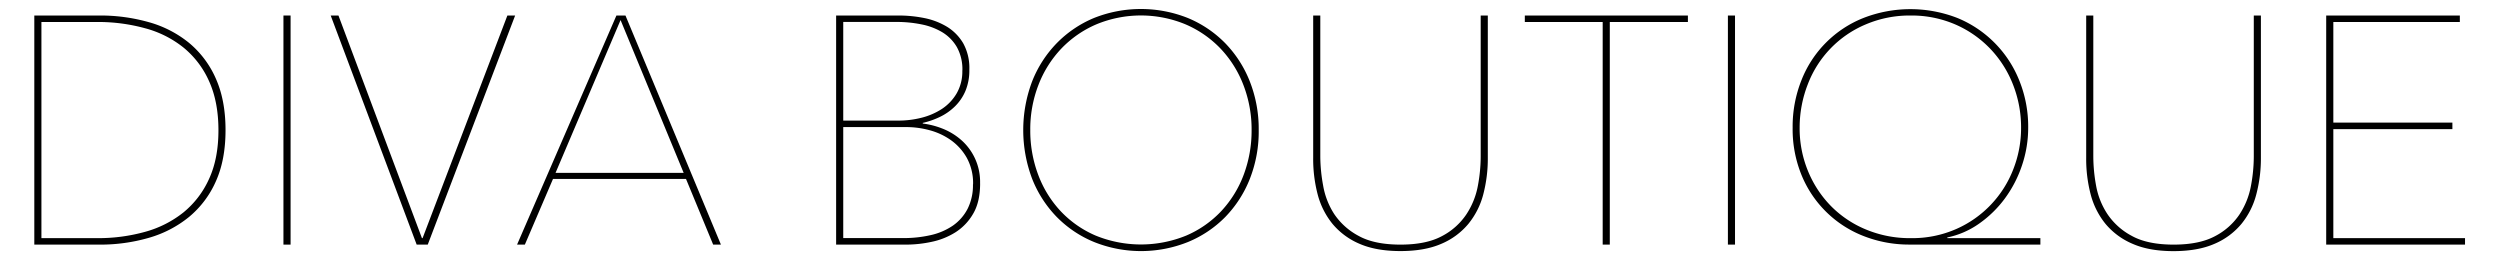 <svg id="Layer_1" data-name="Layer 1" xmlns="http://www.w3.org/2000/svg" viewBox="0 0 1128 117.78"><defs><style>.cls-1{fill:none;}</style></defs><rect class="cls-1" width="1128" height="117.78"/><g fill="#000"><path d="M101.76,84.69q0,13.43-4.37,23.14a43.67,43.67,0,0,1-12.1,16.06,50.87,50.87,0,0,1-18.15,9.42,78.73,78.73,0,0,1-22.37,3.06H15.48V33H44.77a80.18,80.18,0,0,1,22.37,3,49.9,49.9,0,0,1,18.15,9.34,43.62,43.62,0,0,1,12.1,16.13Q101.76,71.27,101.76,84.69ZM18.69,35.92v97.53H44a78.38,78.38,0,0,0,21.43-2.84,48.05,48.05,0,0,0,17.33-8.76,41.35,41.35,0,0,0,11.56-15.12q4.25-9.2,4.24-22T94.32,62.61A41.07,41.07,0,0,0,82.76,47.43a47,47,0,0,0-17.33-8.69A79.93,79.93,0,0,0,44,35.92Z" transform="translate(0 -26)"/><path d="M127.89,136.37V33h3.22V136.37Z" transform="translate(0 -26)"/><path d="M193,136.37h-5L149.21,33h3.5l37.67,100.45h.29L228.93,33h3.5Z" transform="translate(0 -26)"/><path d="M321.78,136.37l-12.26-29.64h-60l-12.7,29.64H233.3L278.13,33h4.08l43.07,103.37ZM280,35.05,250.66,104h57.81Z" transform="translate(0 -26)"/><path d="M442.23,108.78q0,8.32-3.14,13.65a24.25,24.25,0,0,1-8,8.39,32.67,32.67,0,0,1-10.8,4.31A55.2,55.2,0,0,1,409,136.37H377.26V33h28.18A58.32,58.32,0,0,1,417,34.14a31.78,31.78,0,0,1,10.3,3.94,21.6,21.6,0,0,1,7.3,7.45,23,23,0,0,1,2.77,11.83A24.23,24.23,0,0,1,435.62,67a21.45,21.45,0,0,1-4.75,7,25.25,25.25,0,0,1-6.79,4.75,36.54,36.54,0,0,1-7.73,2.7v.29a35.69,35.69,0,0,1,8.46,2.12,28.76,28.76,0,0,1,8.4,4.89,25.07,25.07,0,0,1,9,20Zm-8-51a20.59,20.59,0,0,0-2.48-10.51,18.94,18.94,0,0,0-6.57-6.71A29.29,29.29,0,0,0,415.76,37a55.89,55.89,0,0,0-11.17-1.1H380.47V80.41h24.82a42.21,42.21,0,0,0,10.44-1.27,30.44,30.44,0,0,0,9.27-4,21.27,21.27,0,0,0,6.64-7,19.72,19.72,0,0,0,2.56-10.32Zm4.82,51.4a23.69,23.69,0,0,0-2.85-12,24.63,24.63,0,0,0-7.23-8,30.07,30.07,0,0,0-9.63-4.45,40.09,40.09,0,0,0-10.22-1.39H380.47v50.08h27A54.47,54.47,0,0,0,420,132.07a28.82,28.82,0,0,0,10-4.31,21,21,0,0,0,6.57-7.52,23.61,23.61,0,0,0,2.43-11Z" transform="translate(0 -26)"/><path d="M567.93,84.69a58.3,58.3,0,0,1-4,22,52,52,0,0,1-11.1,17.23A50.6,50.6,0,0,1,536,135.2a56.87,56.87,0,0,1-42.34,0,50.55,50.55,0,0,1-16.86-11.31,52,52,0,0,1-11.1-17.23,62.15,62.15,0,0,1,0-43.94,52,52,0,0,1,11.1-17.23,50.77,50.77,0,0,1,16.75-11.35,57.25,57.25,0,0,1,42.45,0,50.85,50.85,0,0,1,16.79,11.32,52,52,0,0,1,11.1,17.23A58.46,58.46,0,0,1,567.93,84.69Zm-3.21,0a55.63,55.63,0,0,0-3.65-20.22A49.66,49.66,0,0,0,550.78,48a48,48,0,0,0-15.84-11,52.51,52.51,0,0,0-40.3,0A48,48,0,0,0,478.8,48a49.66,49.66,0,0,0-10.29,16.43,55.21,55.21,0,0,0-3.65,20.22,56.49,56.49,0,0,0,3.58,20.22,49.16,49.16,0,0,0,10.14,16.42,47.25,47.25,0,0,0,15.77,11,54.07,54.07,0,0,0,40.88,0,47.25,47.25,0,0,0,15.77-11,49.34,49.34,0,0,0,10.15-16.42A56.74,56.74,0,0,0,564.72,84.69Z" transform="translate(0 -26)"/><path d="M669.26,113.67A34.92,34.92,0,0,1,662.54,127a32.1,32.1,0,0,1-12.19,9q-7.51,3.28-18.47,3.28T613.41,136a32.21,32.21,0,0,1-12.19-9,35.11,35.11,0,0,1-6.71-13.36,63.25,63.25,0,0,1-2-16.43V33h3.21V96.66A74.37,74.37,0,0,0,597,109.73a34.33,34.33,0,0,0,5,12.85,30.37,30.37,0,0,0,11,9.85q7.08,3.94,18.9,3.94,11.54,0,18.62-3.79a29.82,29.82,0,0,0,11-9.71A34.72,34.72,0,0,0,666.78,110a72.19,72.19,0,0,0,1.31-13.36V33h3.21V97.24A63.66,63.66,0,0,1,669.26,113.67Z" transform="translate(0 -26)"/><path d="M726.34,35.92V136.37h-3.21V35.92H688V33h73.58v2.92Z" transform="translate(0 -26)"/><path d="M779.63,136.37V33h3.21V136.37Z" transform="translate(0 -26)"/><path d="M915.12,83.67a52.82,52.82,0,0,1-2.77,16.86,53.68,53.68,0,0,1-7.74,15A50.23,50.23,0,0,1,893,126.88a38.23,38.23,0,0,1-14.38,6.26v.29h42v2.92h-59a56.18,56.18,0,0,1-20.44-3.72A49.63,49.63,0,0,1,813,105.35a54.66,54.66,0,0,1-4.16-21.68,56.52,56.52,0,0,1,4-21.54,49.72,49.72,0,0,1,27.89-28,58.42,58.42,0,0,1,42.49,0A50.78,50.78,0,0,1,911.1,62.32,55.55,55.55,0,0,1,915.12,83.67Zm-3.21,0a52.64,52.64,0,0,0-3.65-19.53A49.38,49.38,0,0,0,898,48a48.54,48.54,0,0,0-15.84-11A49.75,49.75,0,0,0,862,33a50.51,50.51,0,0,0-20.15,4A47.71,47.71,0,0,0,815.73,63.9,53.72,53.72,0,0,0,812,83.67a50.45,50.45,0,0,0,3.73,19.41,49,49,0,0,0,10.36,15.85A47.7,47.7,0,0,0,842,129.58a51.37,51.37,0,0,0,20.15,3.87,49.27,49.27,0,0,0,20.59-4.16,48.48,48.48,0,0,0,25.69-27A50.68,50.68,0,0,0,911.91,83.67Z" transform="translate(0 -26)"/><path d="M1018.05,113.67a34.92,34.92,0,0,1-6.72,13.36,32.1,32.1,0,0,1-12.19,9q-7.51,3.28-18.47,3.28T962.2,136A32.21,32.21,0,0,1,950,127a35.11,35.11,0,0,1-6.71-13.36,63.25,63.25,0,0,1-2-16.43V33h3.21V96.66a74.37,74.37,0,0,0,1.25,13.07,34.17,34.17,0,0,0,5.11,12.85,30.31,30.31,0,0,0,11,9.85q7.08,3.94,18.9,3.94,11.53,0,18.62-3.79a29.82,29.82,0,0,0,11-9.71A34.72,34.72,0,0,0,1015.6,110a72.19,72.19,0,0,0,1.31-13.36V33h3.21V97.24A63.69,63.69,0,0,1,1018.05,113.67Z" transform="translate(0 -26)"/><path d="M1049.58,136.37V33h60.3v2.92H1052.8V81.33h53.72v2.92H1052.8v49.2h59.42v2.92Z" transform="translate(0 -26)"/></g></svg>